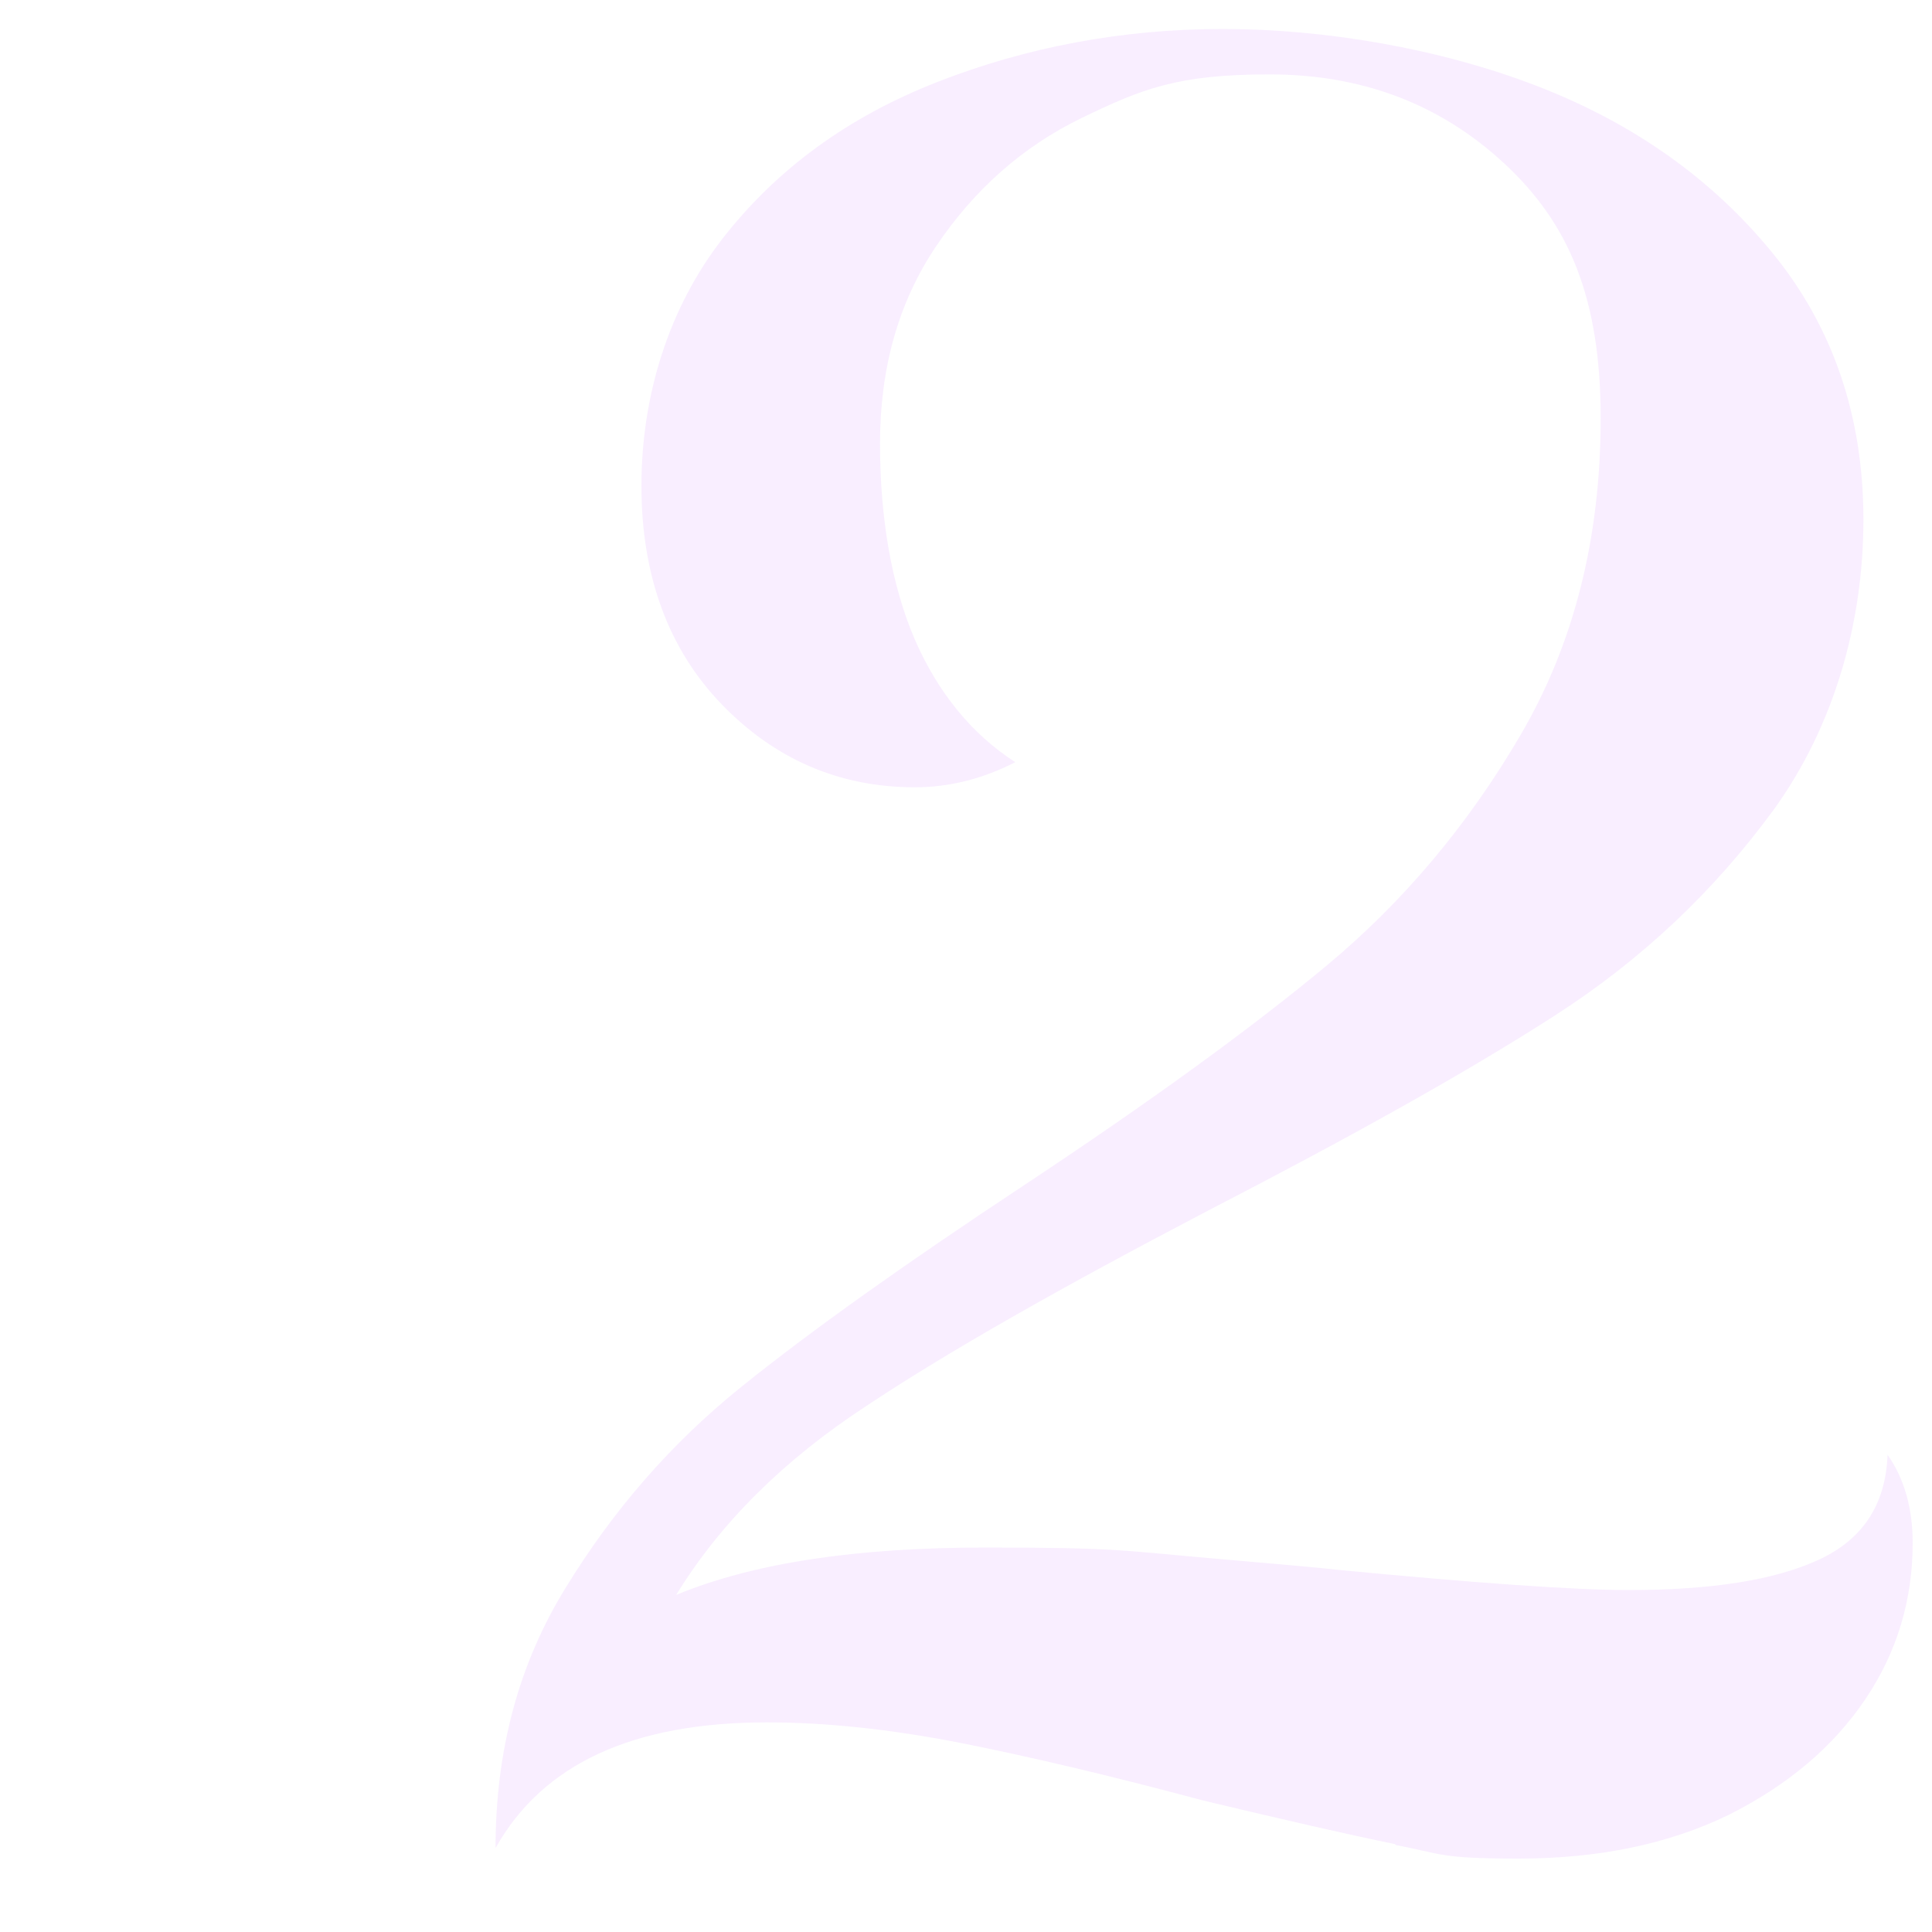 <svg xmlns="http://www.w3.org/2000/svg" id="Layer_1" viewBox="0 0 200 200"><defs><style>      .st0 {        fill: #e0aaff;      }      .st1 {        opacity: .2;      }    </style></defs><g class="st1"><path class="st0" d="M-56.5,175.3c.8-4.2,1.2-9.8,1.2-16.8V58.2c0-4.3-1-8.1-3.1-11.2s-5.1-5.3-9.1-6.5v-2.9c5.9-1.6,12.3-5.1,19.1-10.5,6.8-5.5,11.8-11.5,15-18.1l4.2,1.3v140.7c0,10.1.3,17.4,1,22.1.7,4.7,2.6,10.7,5.7,18.2h-39.5c2.9-6.4,4.8-11.7,5.6-16Z"></path></g><g class="st1"><path class="st0" d="M144.4,190.9c-4.9-1-11.4-2.5-19.8-4.5-9.7-2.6-18.2-4.6-25.3-6-7.2-1.4-13.8-2.1-19.9-2.1-13.9,0-23.2,4.3-28.1,13,0-10.1,2.4-19.1,7.3-27,4.9-8,10.9-14.9,18.1-20.7,7.2-5.8,16.9-12.7,29-20.7,13.3-8.8,23.9-16.5,31.7-23,7.8-6.5,14.5-14.4,20-23.8,5.5-9.4,8.3-20.3,8.3-32.8s-3.3-20.2-10-26.4c-6.7-6.2-14.8-9.2-24.3-9.2s-13.2,1.5-19.4,4.5c-6.2,3-11.2,7.5-15.1,13.3-3.9,5.8-5.8,12.6-5.8,20.4s1.2,14.7,3.6,20.3c2.4,5.5,5.9,9.8,10.4,12.7-3.3,1.7-6.8,2.6-10.4,2.6-7.8,0-14.5-2.9-20-8.6-5.5-5.7-8.3-13.3-8.3-22.6s2.8-18.4,8.4-25.6c5.6-7.2,13-12.6,22.2-16.2,9.2-3.6,19.1-5.5,29.6-5.5s22.4,2,32.5,5.9c10.1,3.9,18.2,9.7,24.4,17.3,6.2,7.6,9.4,16.8,9.4,27.6s-3.1,21.4-9.2,29.9c-6.2,8.5-13.7,15.6-22.7,21.4-9,5.8-21,12.5-35.9,20.2-15.3,8-27.1,14.7-35.5,20.3-8.4,5.5-15,12-19.6,19.5,8-3.3,18.6-4.9,32-4.9s14.1.3,22.1,1c8,.7,12.7,1.1,14.3,1.3,14.6,1.4,24.6,2.1,30.2,2.1,8.5,0,15-1,19.6-3.1,4.6-2.1,7-5.7,7.2-10.9,1.7,2.4,2.6,5.5,2.6,9.1,0,5.9-1.6,11.3-4.9,16.2-3.3,4.9-8,8.9-14.2,12-6.2,3-13.4,4.5-21.7,4.5s-7.9-.5-12.7-1.4Z"></path></g><g class="st1"><path class="st0" d="M306.5,189.2c-10.5-4.3-18-9.9-22.6-16.6-4.6-6.8-6.9-14-6.9-21.8s1.6-13.3,4.8-18.6c3.2-5.3,7.4-9.4,12.6-12.2,5.2-2.9,10.7-4.3,16.6-4.3s5.7.3,8.3,1c-3.8,4.2-6.8,9.2-8.8,15.1-2.1,5.9-3.1,12-3.1,18.5,0,11.4,3.4,21.2,10.1,29.2s16.6,12.1,29.6,12.1,28-4.3,36.7-12.9c8.7-8.6,13-19.5,13-32.6s-4.2-26-12.6-39c-8.4-13-20.3-23.7-35.8-32.2l41.6-45.5c-4,.9-8.8,1.3-14.3,1.3s-12.7-.3-19.8-.8c-2.6-.2-6-.3-10.1-.5-4.2-.2-8.9-.3-14.3-.3-13.9,0-25,1.6-33.4,4.7-8.4,3.1-13,8.9-13.9,17.4-2.9-4.9-4.4-9.7-4.4-14.6s1.6-11.4,4.8-16.4c3.2-5,7.8-9.1,13.7-12.1,5.9-3,12.8-4.5,20.8-4.5s9.8.5,14.4,1.4c4.6,1,10.9,2.5,18.8,4.5,7.6,1.9,13.7,3.3,18.2,4.3,4.5,1,9.1,1.4,13.8,1.4,9,0,17.1-2.1,24.2-6.2l2.1,2.9-42.1,47.6c16.6,6.6,29.2,16.1,37.8,28.6,8.6,12.5,12.9,25.8,12.9,40s-2.9,22.8-8.6,33.1c-5.7,10.3-14,18.6-25,25s-23.7,9.5-38.5,9.5-30.2-2.2-40.7-6.5Z"></path></g><g class="st1"><path class="st0" d="M621.3,151.2c0,10.1.3,17.4,1,22.1.7,4.7,2.6,10.8,5.7,18.2h-39.5c2.9-6.4,4.8-11.7,5.6-15.9.8-4.2,1.2-9.7,1.2-16.6v-14h-81.9l.3-4.7L617.9,9h3.4v130.8h17.2v5.2h-17.2v6.2ZM595.3,139.8V45.4l-73.8,94.4h73.8Z"></path></g><g class="st1"><path class="st0" d="M749.9,188.3c-8.8-3.9-15.2-8.9-19.4-15-4.2-6.1-6.2-12.6-6.2-19.5s2.6-15.2,7.9-21.2c5.3-6,12.1-9,20.4-9s11.5,1.5,17.4,4.4c-6.8,1.6-11.9,4.8-15.3,9.8-3.5,4.9-5.2,10.5-5.2,16.8s1.3,11,4,16.2c2.7,5.3,6.6,9.6,11.7,13,5.1,3.4,11,5.1,17.5,5.1,10.6,0,19.6-2.4,27.2-7.3,7.5-4.9,13.2-11.2,17-19,3.8-7.8,5.7-16,5.7-24.7s-1.8-16.1-5.5-23.4c-3.6-7.3-9.1-13.2-16.2-17.7-7.2-4.5-16-6.8-26.4-6.8s-4.5.2-8.3.5c-7.8.9-15.6,2.6-23.5,5.1-7.9,2.5-14.9,5.4-20.9,8.7l16.1-95.4c30.8,5.9,53.6,8.8,68.1,8.8,21.1,0,32.5-5.1,34.1-15.3,1.4,6.1,2.1,11.1,2.1,15.1,0,19.1-12,28.6-36.1,28.6s-38-4.4-67.3-13.3l-10.1,61.1c7.3-5.7,17-10.4,29.2-13.9,12.2-3.6,24.3-5.3,36.3-5.3s21.4,2.3,29.5,6.8c8.1,4.5,14.1,10.5,18.2,18.1,4.1,7.5,6.1,16,6.1,25.3s-3,22.2-9.1,32.9c-6.1,10.7-14.8,19.4-26.1,26.1-11.4,6.8-24.6,10.1-39.6,10.1s-24.4-1.9-33.1-5.8Z"></path></g><g class="st1"><path class="st0" d="M973.4,182.8c-12-8.6-20.9-19.8-26.9-33.8-6-14-9-29-9-45.1s3.3-33.1,9.9-48.5c6.6-15.3,16.4-27.8,29.4-37.4,13-9.6,28.5-14.4,46.5-14.4s25.2,2.6,32.4,7.7c7.2,5.1,10.8,11.5,10.8,19.1s-3.1,14.1-9.4,20.4c-6.2,6.3-14.4,10.4-24.4,12.3,4.3-9.7,6.5-18.5,6.5-26.5s-2.2-15.6-6.6-20.9c-4.4-5.3-10-7.9-16.8-7.9-11.1,0-20.5,4.5-28.1,13.5-7.6,9-13.3,20.8-17,35.2-3.7,14.5-5.6,29.9-5.6,46.1s.5,17.6,1.6,26.3c2.1-11.3,6.2-21,12.3-29.1,6.2-8.1,13.4-14.3,21.8-18.5,8.4-4.2,17-6.2,25.9-6.2s18.2,2.2,26,6.5c7.8,4.3,14,10.7,18.6,19.1,4.6,8.4,6.9,18.5,6.9,30.3s-2.3,21.3-6.9,31.2c-4.6,9.9-11.5,17.9-20.7,24.2-9.2,6.2-20.5,9.4-33.8,9.4s-31.5-4.3-43.4-12.9ZM1033.7,182.2c6.2-5.7,11-13.2,14.2-22.4,3.2-9.2,4.8-18.7,4.8-28.6s-3-25.7-9.1-35.4c-6.1-9.7-14.6-14.6-25.5-14.6s-13.9,2.5-20.3,7.4c-6.4,4.9-11.6,12.2-15.5,21.7-3.9,9.5-5.9,20.9-5.9,34.1s3.1,23.5,9.4,32.6c6.2,9.1,14.8,13.6,25.7,13.6s15.9-2.9,22.1-8.6Z"></path></g></svg>
